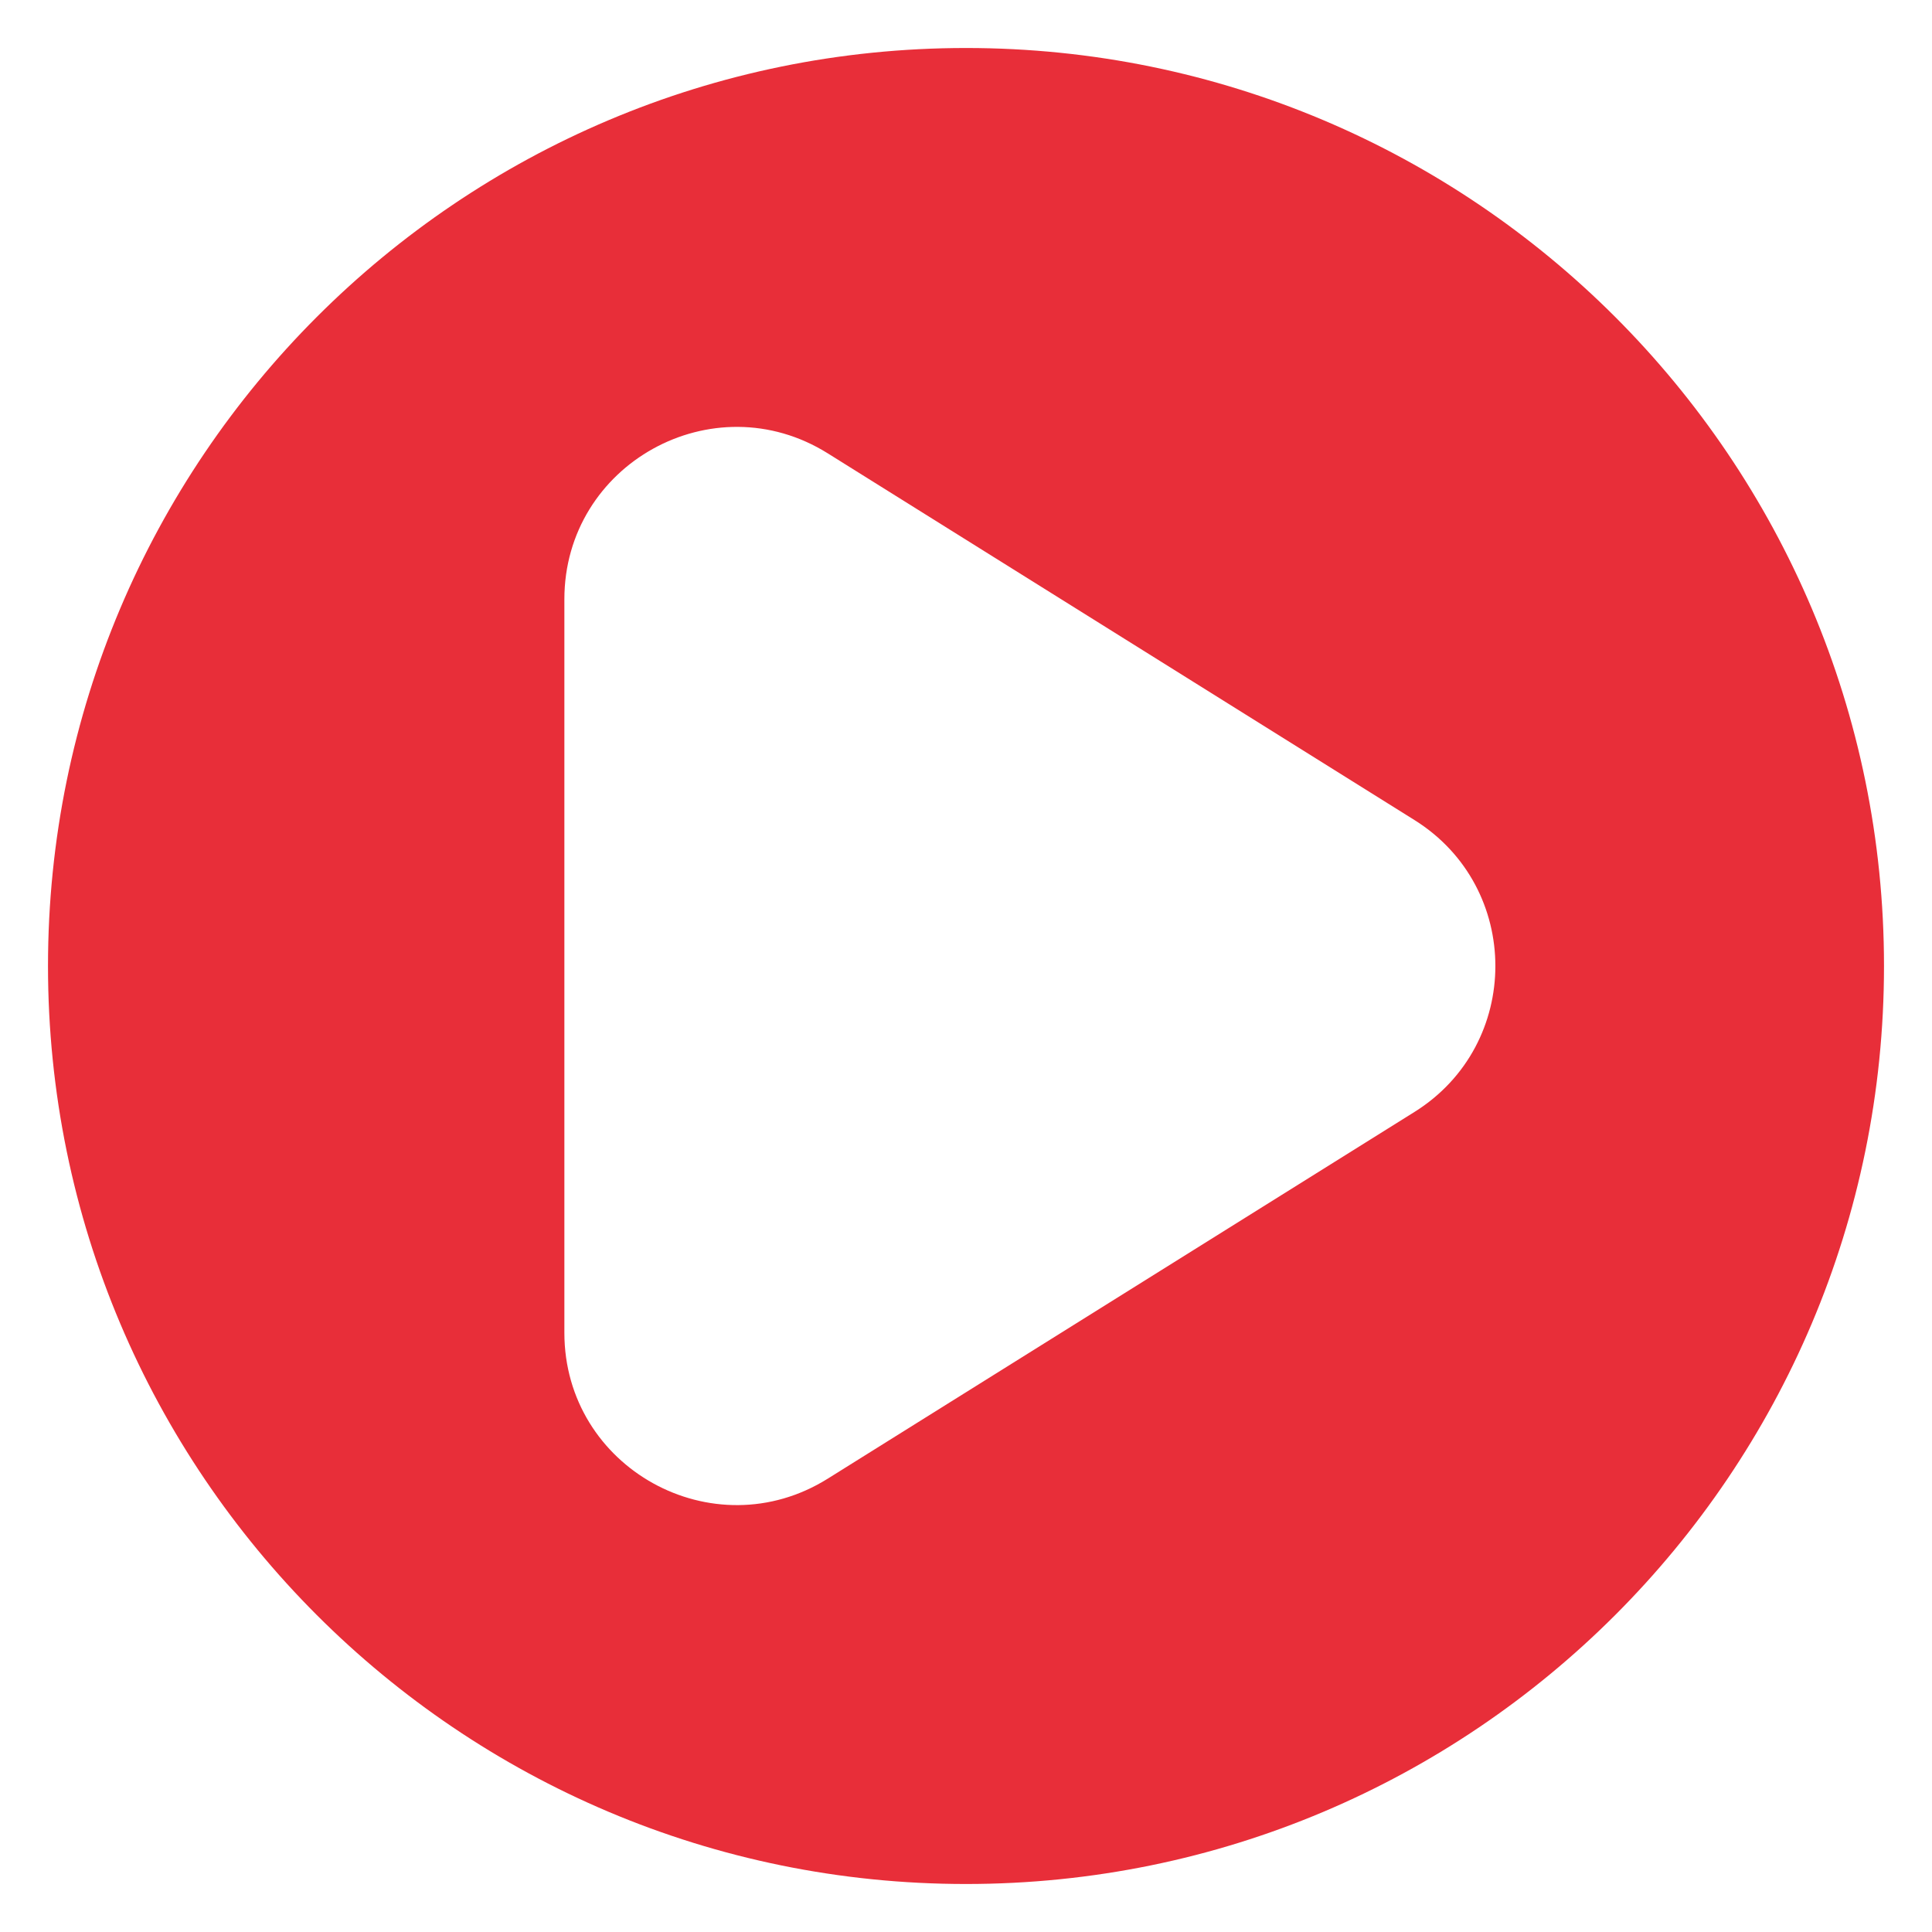 <svg width="161" height="161" viewBox="0 0 161 161" fill="none" xmlns="http://www.w3.org/2000/svg">
<g filter="url(#filter0_d_458_7478)">
<path fill-rule="evenodd" clip-rule="evenodd" d="M0 76.5C0 34.25 34.25 0 76.5 0C118.75 0 153 34.25 153 76.5C153 118.75 118.75 153 76.5 153C34.25 153 0 118.75 0 76.5ZM113.872 64.337C122.861 69.954 122.861 83.046 113.872 88.663L64.977 119.223C55.424 125.194 43.031 118.325 43.031 107.059V45.941C43.031 34.675 55.424 27.806 64.977 33.777L113.872 64.337Z" fill="#E82E39"/>
</g>
<defs>
<filter id="filter0_d_458_7478" x="0" y="0" width="161" height="161" filterUnits="userSpaceOnUse" color-interpolation-filters="sRGB">
<feFlood flood-opacity="0" result="BackgroundImageFix"/>
<feColorMatrix in="SourceAlpha" type="matrix" values="0 0 0 0 0 0 0 0 0 0 0 0 0 0 0 0 0 0 127 0" result="hardAlpha"/>
<feOffset dx="4" dy="4"/>
<feGaussianBlur stdDeviation="2"/>
<feComposite in2="hardAlpha" operator="out"/>
<feColorMatrix type="matrix" values="0 0 0 0 0 0 0 0 0 0 0 0 0 0 0 0 0 0 0.25 0"/>
<feBlend mode="normal" in2="BackgroundImageFix" result="effect1_dropShadow_458_7478"/>
<feBlend mode="normal" in="SourceGraphic" in2="effect1_dropShadow_458_7478" result="shape"/>
</filter>
</defs>
</svg>
